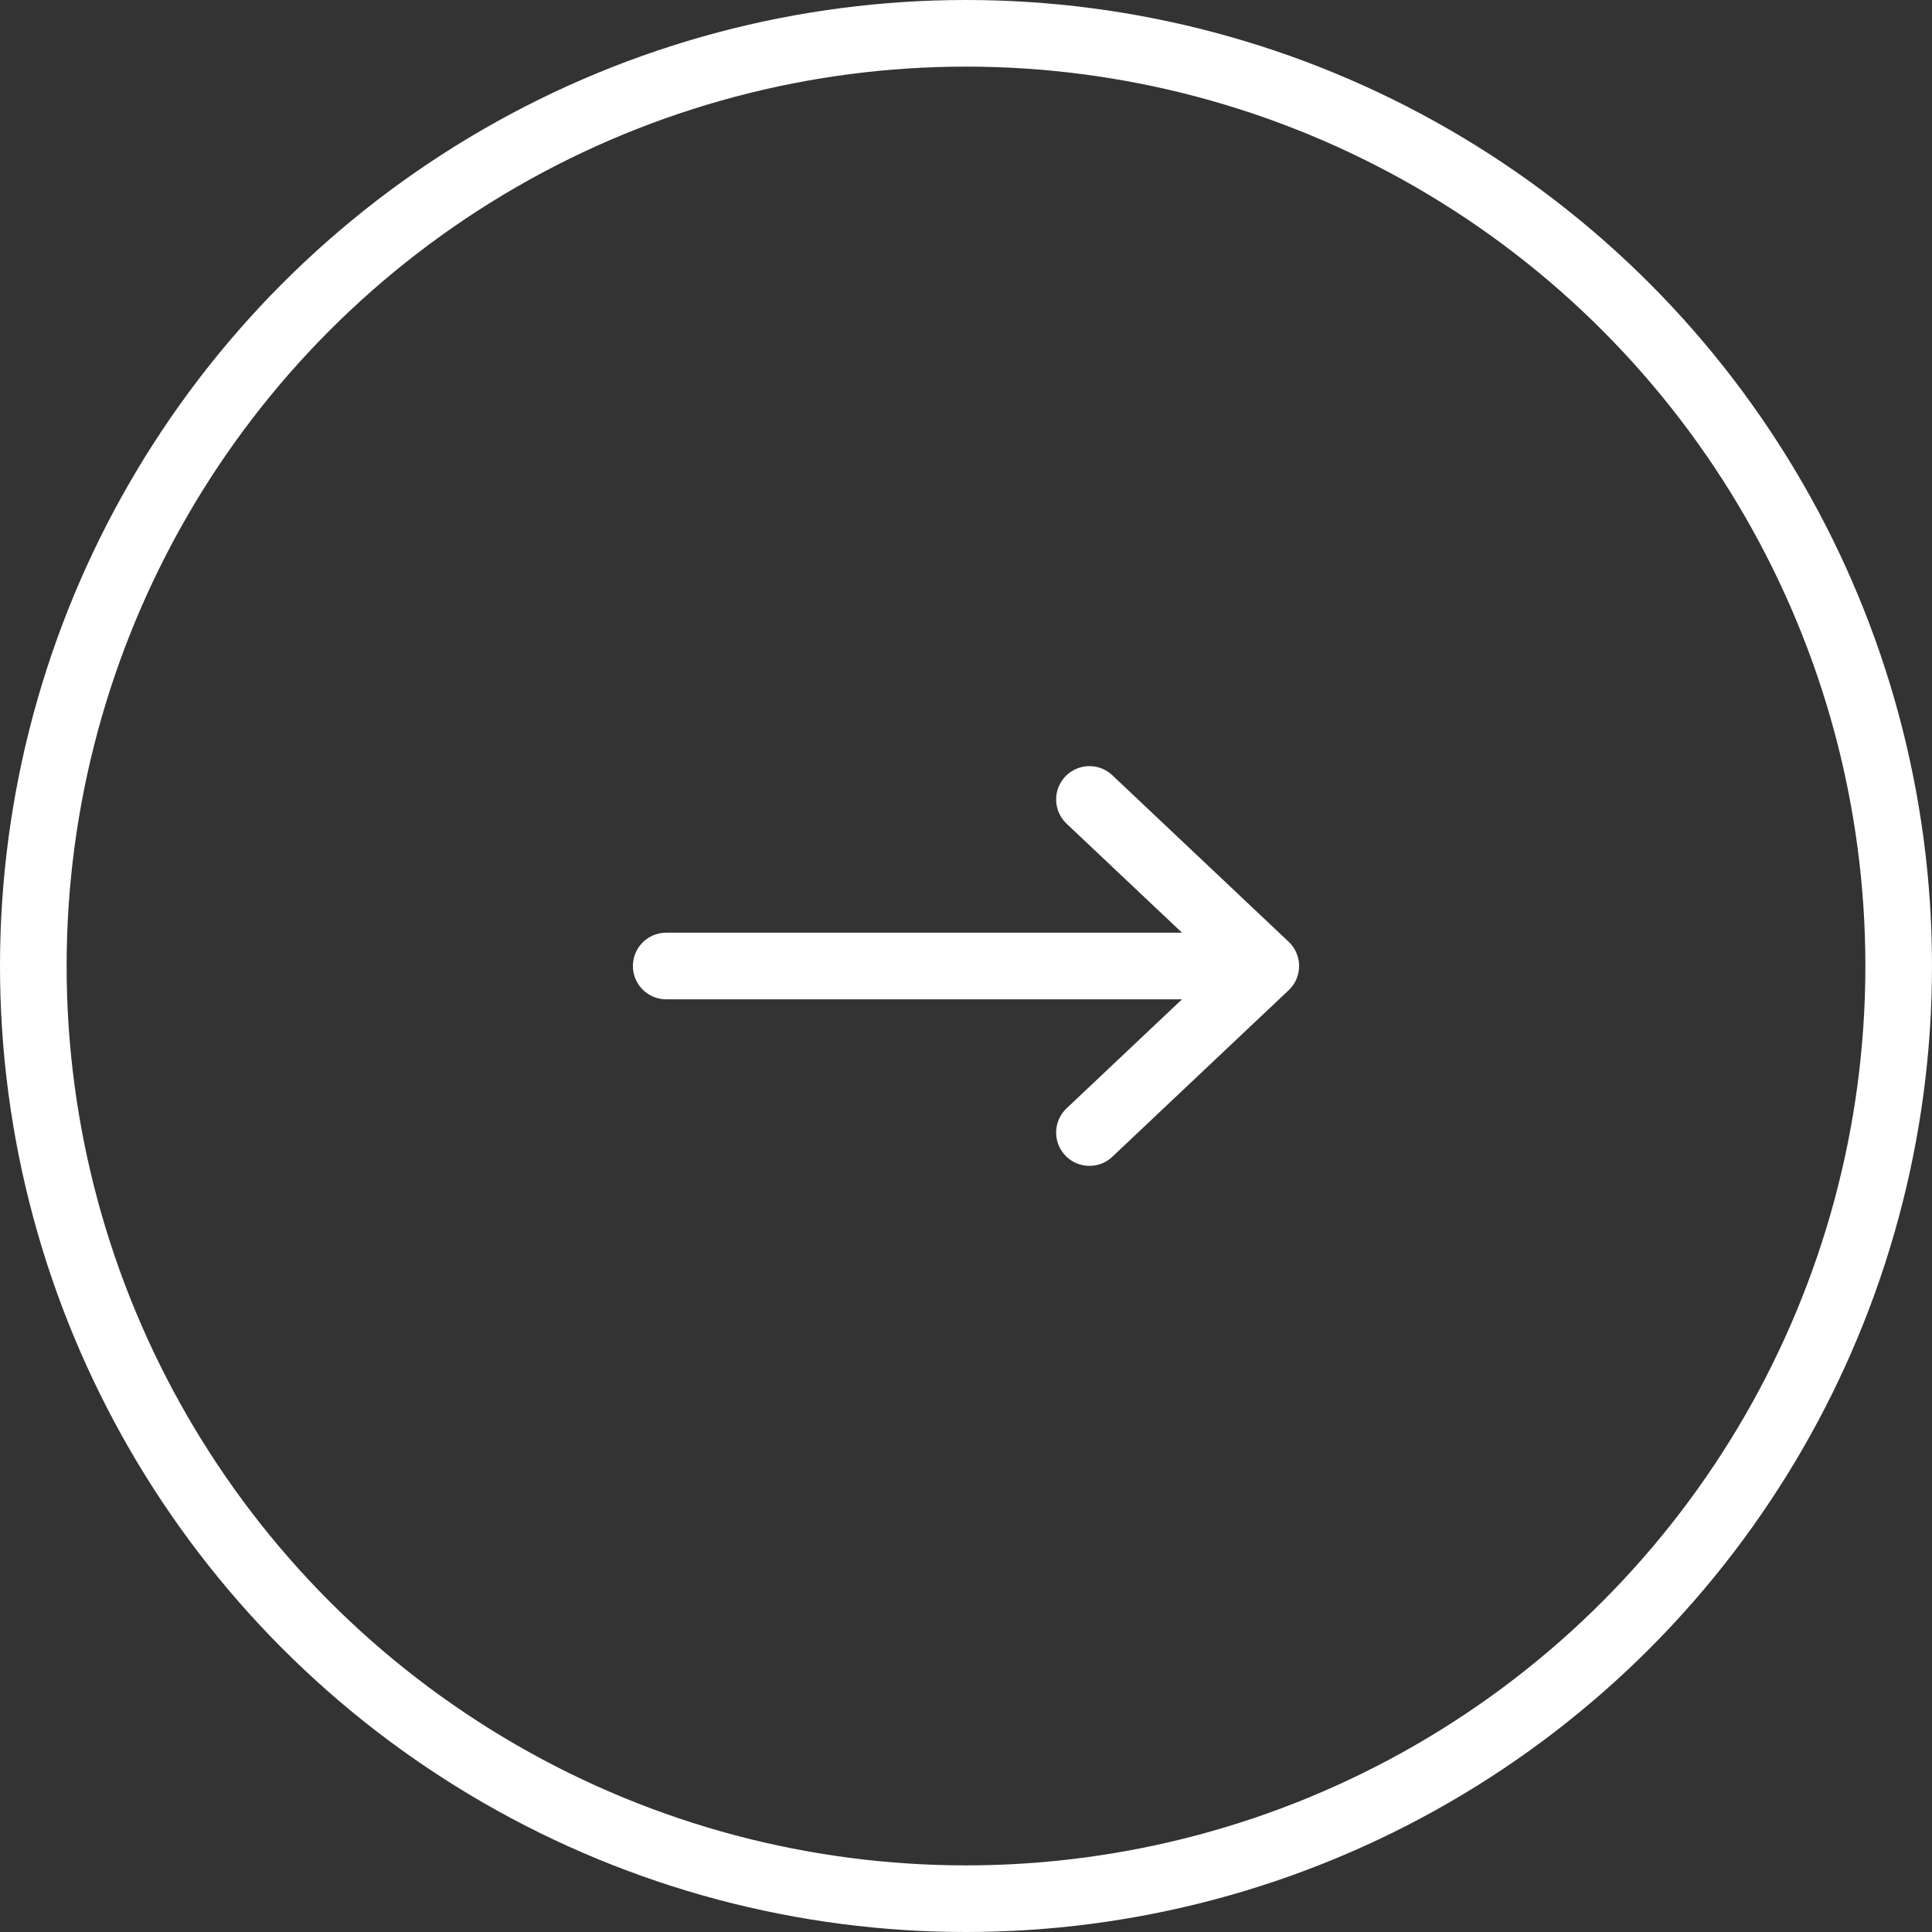 <svg width="29" height="29" viewBox="0 0 29 29" fill="none" xmlns="http://www.w3.org/2000/svg">
<rect x="0" y="0" width="29" height="29" fill="#333333" stroke="none"/>
<circle cx="14.5" cy="14.5" r="14" transform="rotate(-180 14.5 14.5)" stroke="white"/>
<path d="M16.353 17L19 14.5M19 14.5L16.353 12M19 14.5L10 14.5" stroke="white" stroke-linecap="round" stroke-linejoin="round"/>
</svg>
